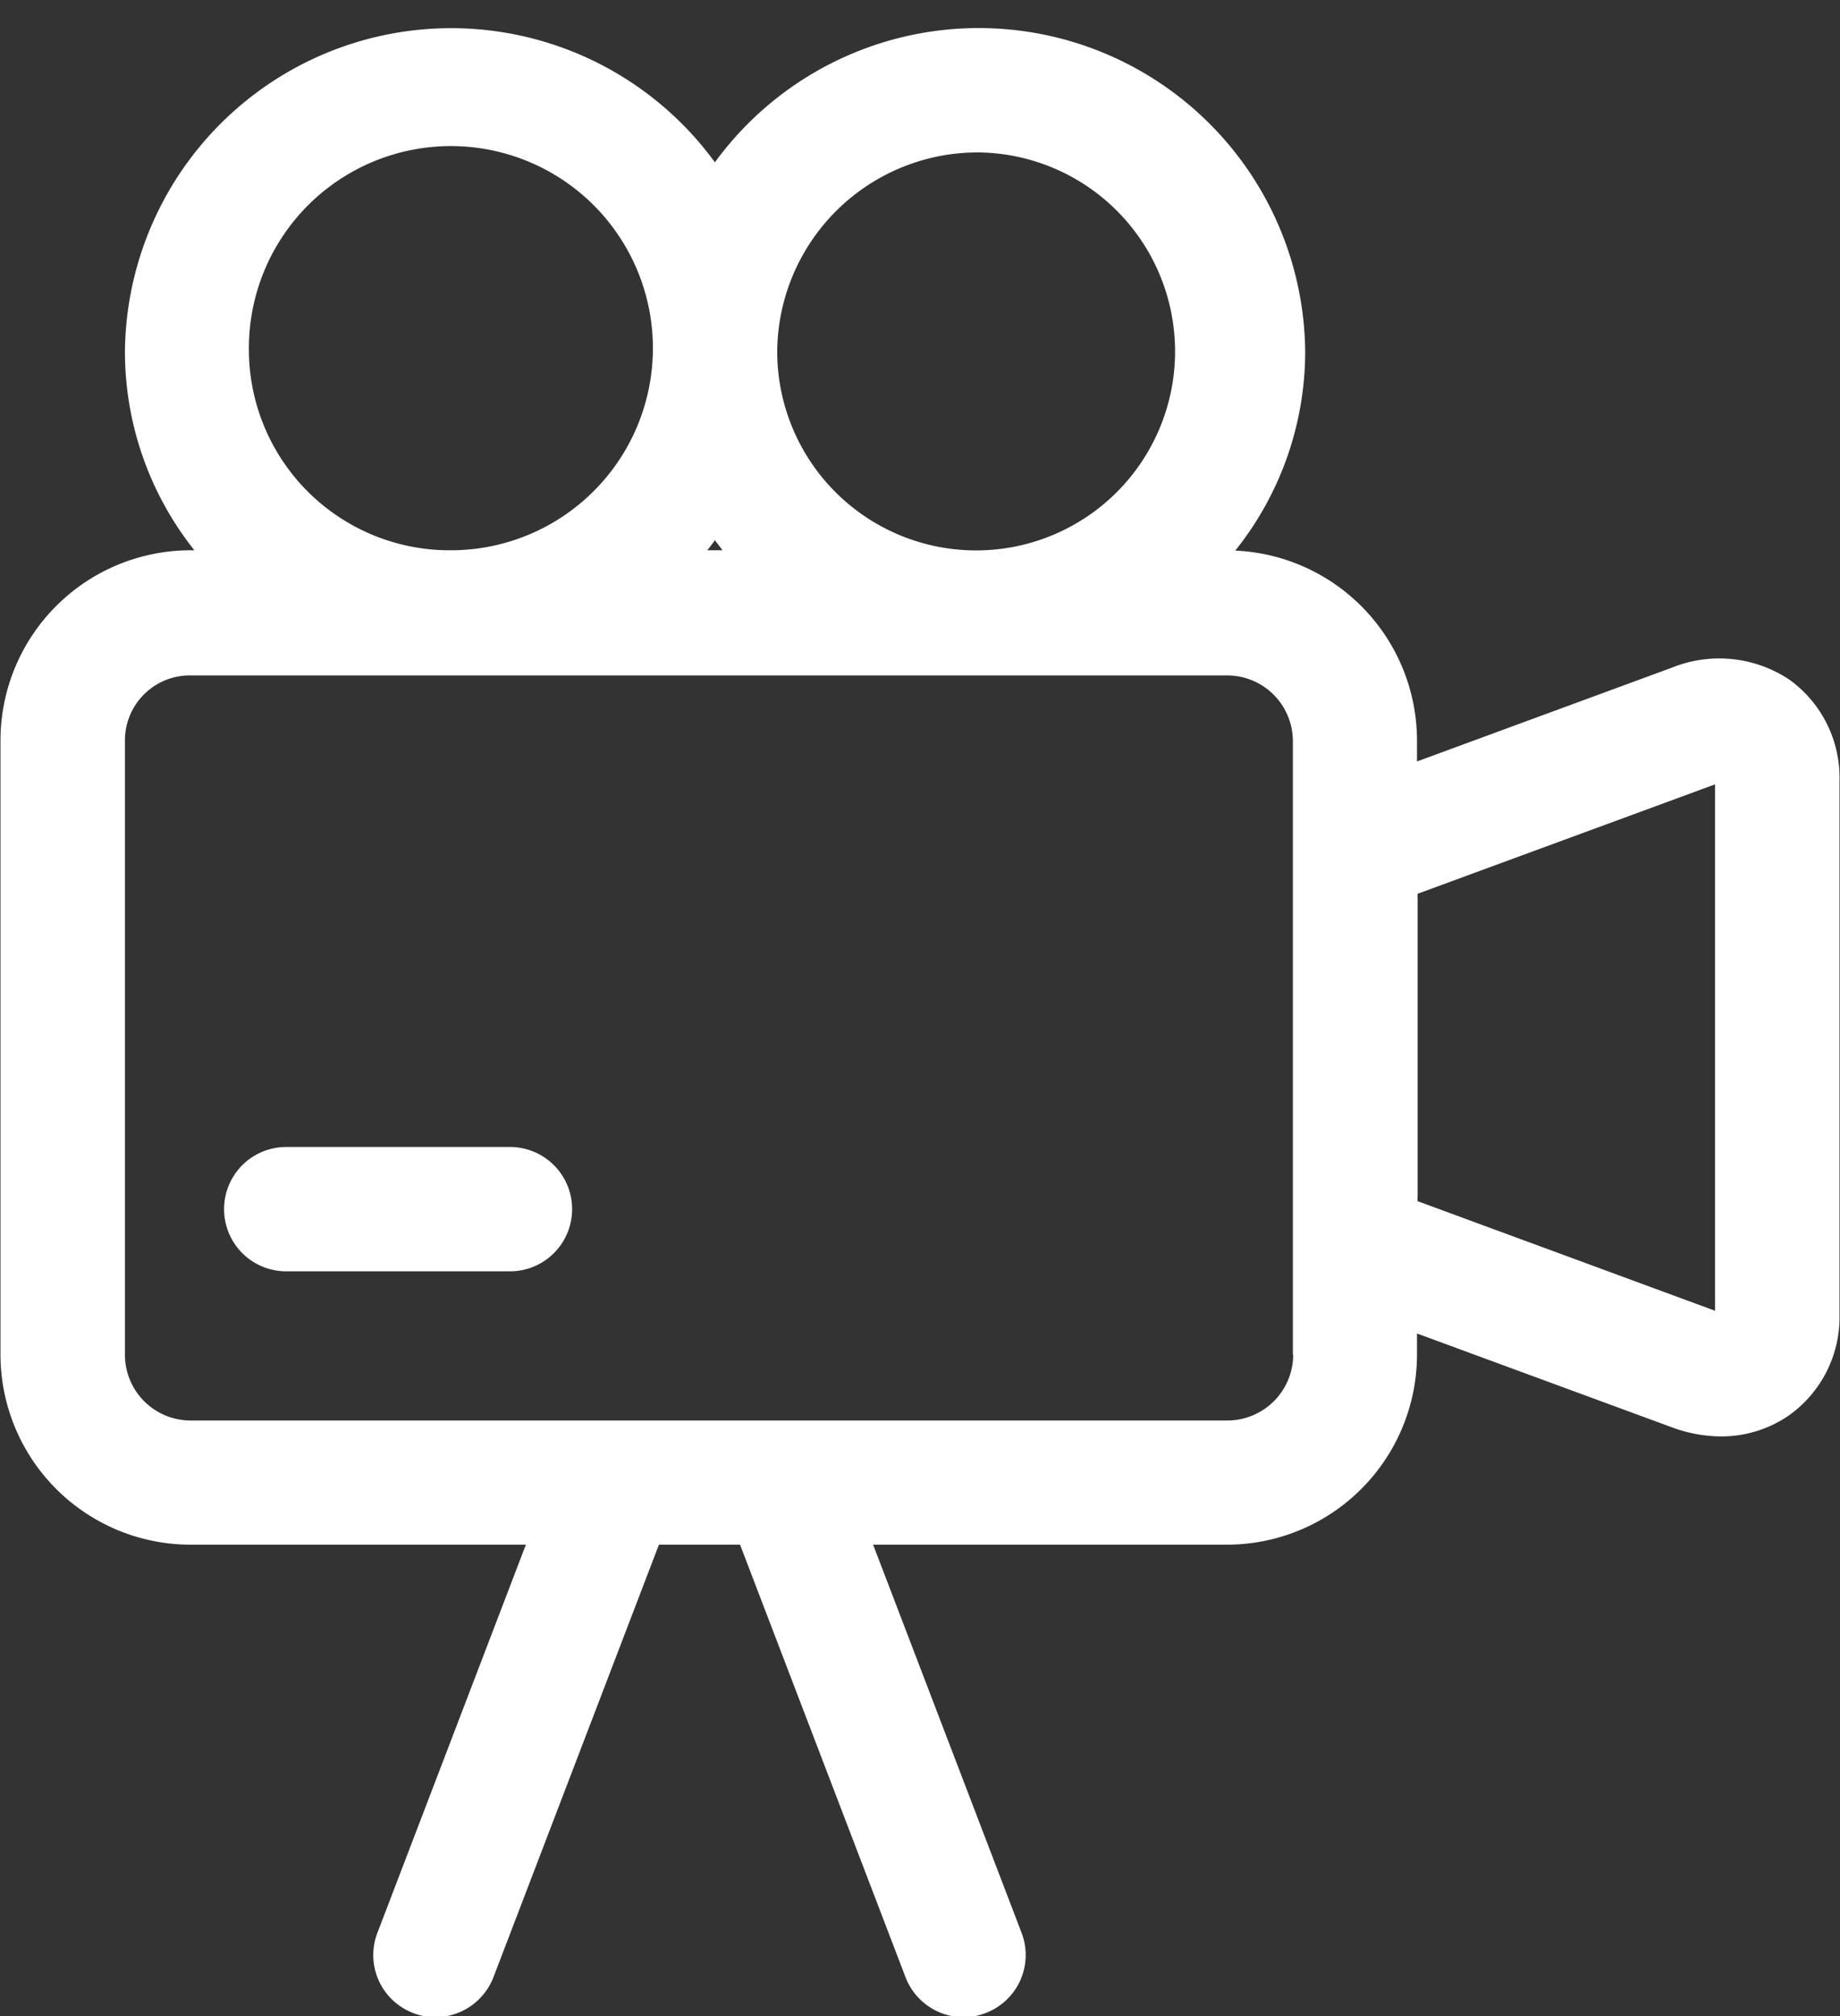 <?xml version="1.0" encoding="UTF-8" standalone="no"?><svg xmlns="http://www.w3.org/2000/svg" xmlns:xlink="http://www.w3.org/1999/xlink" data-name="Layer 1" fill="#ffffff" height="124.2" preserveAspectRatio="xMidYMid meet" version="1" viewBox="18.3 12.0 113.4 124.2" width="113.4" zoomAndPan="magnify"><rect x="18.3" y="12.0" width="113.4" height="124.2" fill="#333333" stroke="none"/><g id="change1_1"><path d="M128.58,53.87a7.8,7.8,0,0,0-7.24-.74l-15.71,5.78v-1.3a11.72,11.72,0,0,0-11.2-11.69,19.65,19.65,0,0,0,4.31-12.28A20.12,20.12,0,0,0,62.36,22,20.11,20.11,0,0,0,26,33.64,19.66,19.66,0,0,0,30.28,45.9H30A11.72,11.72,0,0,0,18.33,57.61V95.45A11.72,11.72,0,0,0,30,107.16H50.71l-9.15,23.91a3.82,3.82,0,0,0,2.2,4.94,3.7,3.7,0,0,0,1.37.26,3.85,3.85,0,0,0,3.58-2.46l10.2-26.65h5l10.2,26.65a3.84,3.84,0,0,0,3.58,2.46,3.65,3.65,0,0,0,1.36-.26,3.82,3.82,0,0,0,2.21-4.94l-9.15-23.91H93.92a11.72,11.72,0,0,0,11.71-11.71v-1.3l15.71,5.78a8.8,8.8,0,0,0,3,.56,7.31,7.31,0,0,0,4.22-1.3A7.42,7.42,0,0,0,131.67,93V60.11A7.45,7.45,0,0,0,128.58,53.87ZM78.64,21.39A12.26,12.26,0,1,1,66.2,33.64,12.36,12.36,0,0,1,78.64,21.39ZM62.83,45.9h-.94c.17-.21.32-.41.47-.62ZM33.64,33.64A12.45,12.45,0,1,1,46.09,45.9,12.37,12.37,0,0,1,33.64,33.64ZM98,95.45a4.06,4.06,0,0,1-4.06,4.06H30A4.05,4.05,0,0,1,26,95.45V57.61a4,4,0,0,1,4.05-4H93.92a4.05,4.05,0,0,1,4.06,4V95.45Zm26-2.7h0L105.67,86a1.36,1.36,0,0,1,0-.3V67.36a1.45,1.45,0,0,1,0-.3L124,60.32h0Z"/></g><g id="change1_2"><path d="M49.73,82.66H35.94a3.83,3.83,0,0,0,0,7.66H49.73a3.83,3.83,0,1,0,0-7.66Z"/></g></svg>